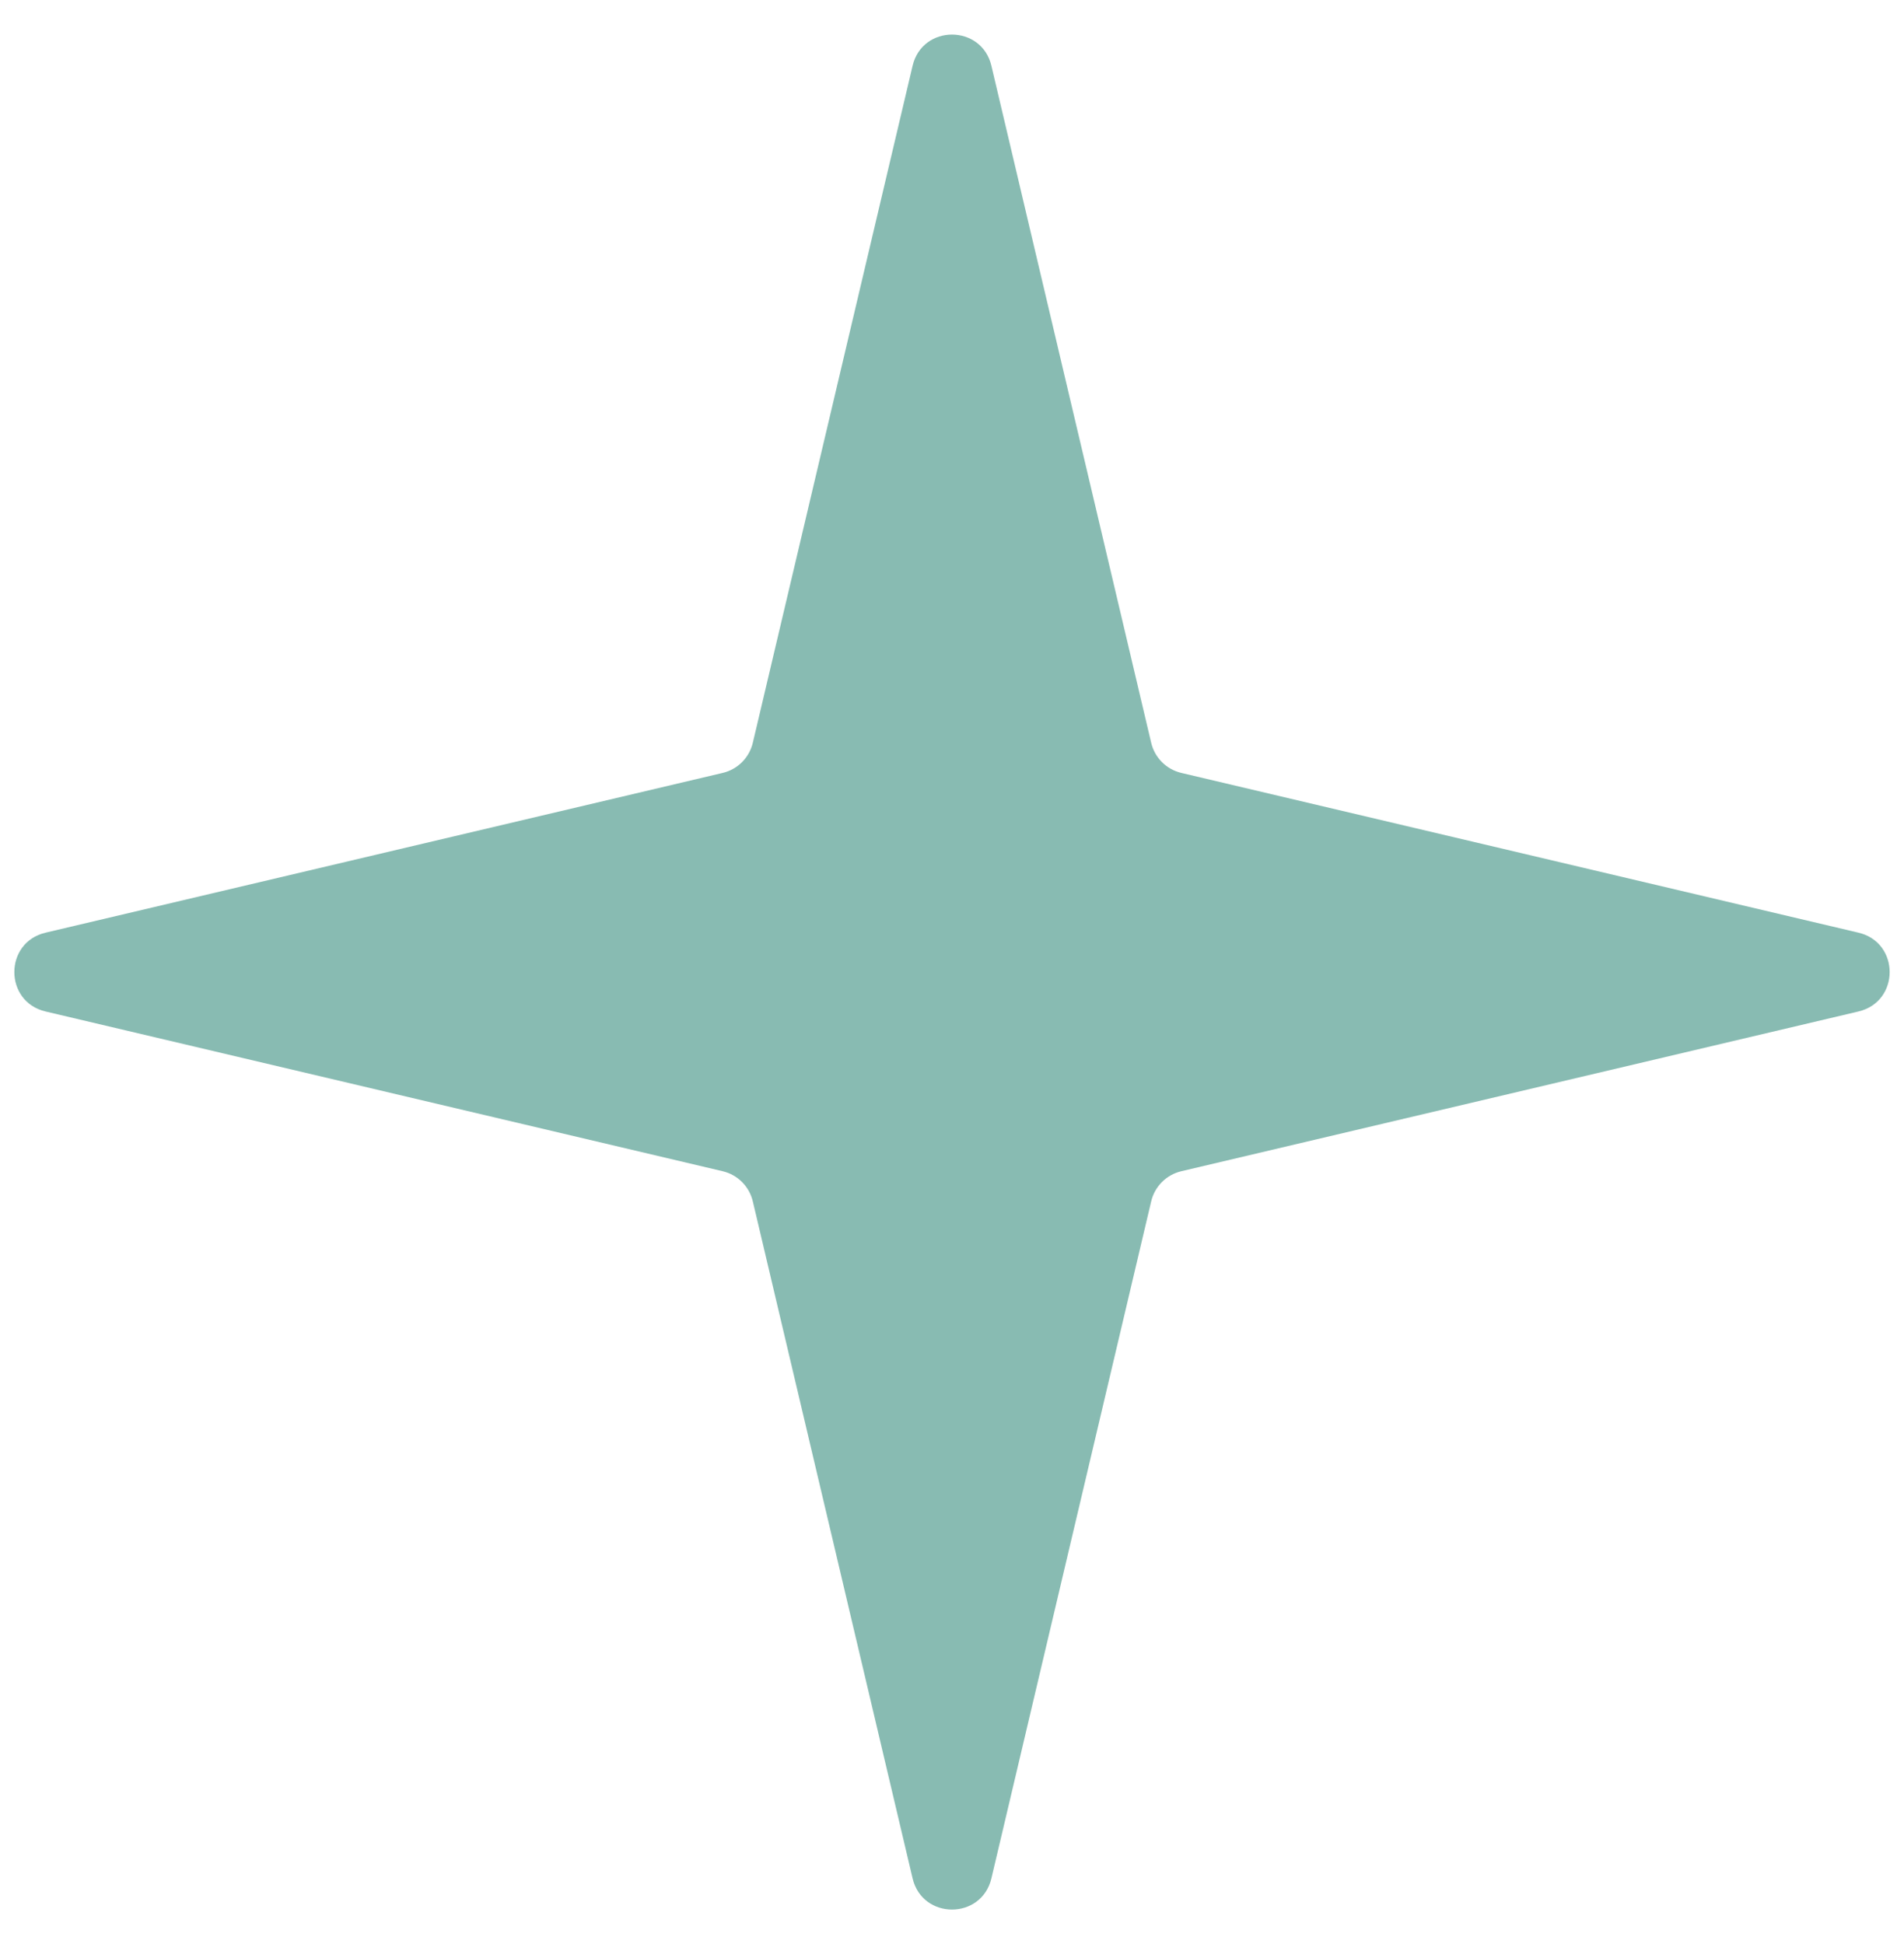 <svg xmlns="http://www.w3.org/2000/svg" width="47" height="48" viewBox="0 0 47 48" fill="none"><path d="M22.527 1.625C22.769 0.597 24.231 0.597 24.473 1.625L28.417 18.339C28.504 18.708 28.792 18.996 29.161 19.083L45.875 23.027C46.903 23.269 46.903 24.731 45.875 24.973L29.161 28.917C28.792 29.004 28.504 29.292 28.417 29.661L24.473 46.375C24.231 47.403 22.769 47.403 22.527 46.375L18.583 29.661C18.496 29.292 18.208 29.004 17.839 28.917L1.125 24.973C0.097 24.731 0.097 23.269 1.125 23.027L17.839 19.083C18.208 18.996 18.496 18.708 18.583 18.339L22.527 1.625Z" fill="#88BBB2"></path></svg>